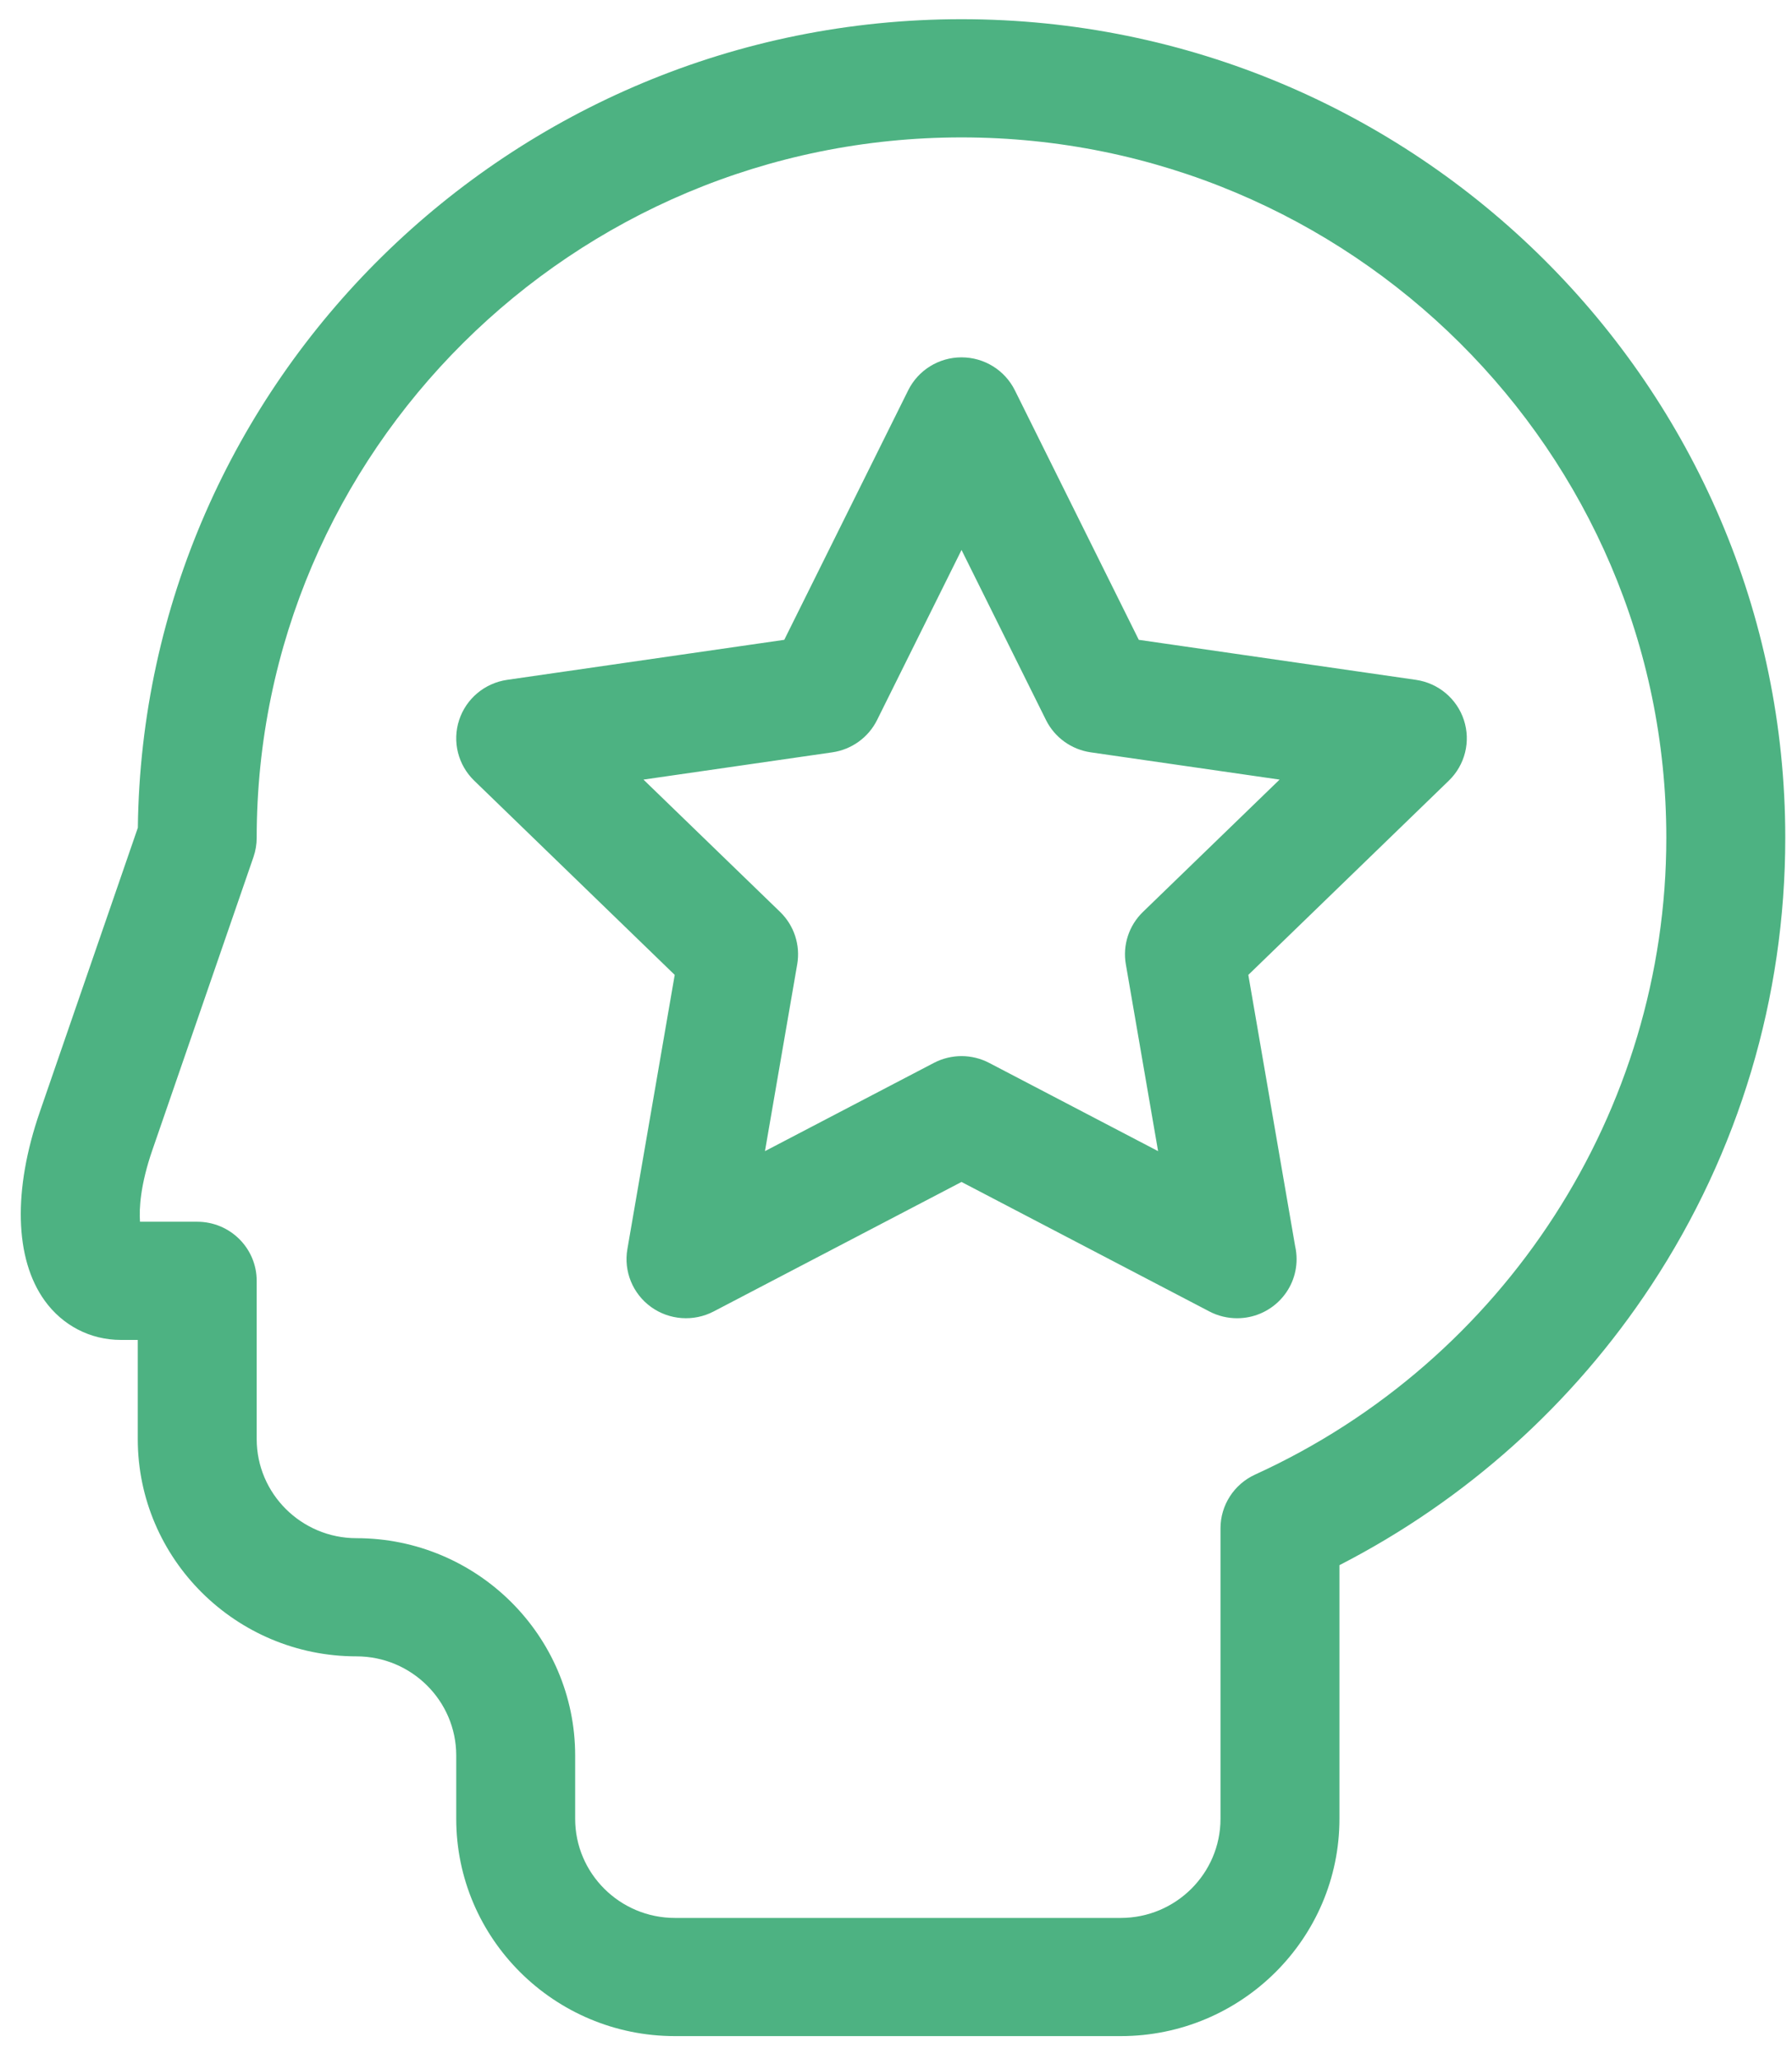 <svg width="74" height="85" viewBox="0 0 74 85" fill="none" xmlns="http://www.w3.org/2000/svg">
<path fill-rule="evenodd" clip-rule="evenodd" d="M39.706 0.793C21.088 0.793 5.915 15.73 5.692 34.176L1.643 45.911C0.531 49.135 0.603 51.972 1.843 53.697C2.586 54.73 3.732 55.322 4.989 55.322H5.689V59.415C5.689 64.362 9.741 68.387 14.72 68.387C16.992 68.387 18.84 70.224 18.84 72.48V75.094C18.84 80.041 22.891 84.066 27.87 84.066H46.281C51.26 84.066 55.312 80.041 55.312 75.094V64.622C60.527 61.944 64.957 57.975 68.189 53.068C71.808 47.573 73.722 41.184 73.722 34.59C73.722 15.955 58.462 0.793 39.706 0.793ZM51.831 60.881C50.959 61.279 50.4 62.146 50.4 63.099V75.094C50.4 77.351 48.552 79.187 46.281 79.187H27.87C25.599 79.187 23.751 77.351 23.751 75.094V72.481C23.751 67.533 19.699 63.508 14.72 63.508C12.448 63.508 10.6 61.672 10.6 59.415V52.882C10.6 51.535 9.501 50.443 8.145 50.443H5.782C5.74 49.898 5.799 48.911 6.288 47.494L10.468 35.382C10.555 35.127 10.6 34.859 10.6 34.591C10.6 18.645 23.657 5.673 39.705 5.673C55.754 5.673 68.81 18.645 68.81 34.591C68.81 45.857 62.146 56.177 51.831 60.881ZM60.451 29.729C60.162 28.846 59.394 28.203 58.469 28.069L47.026 26.417L41.908 16.114C41.494 15.281 40.64 14.754 39.705 14.754C38.771 14.754 37.918 15.281 37.504 16.114L32.386 26.417L20.942 28.069C20.017 28.203 19.249 28.846 18.96 29.729C18.671 30.613 18.912 31.582 19.581 32.23L27.862 40.251L25.907 51.575C25.749 52.49 26.128 53.415 26.884 53.961C27.64 54.507 28.643 54.578 29.47 54.147L39.705 48.8L49.941 54.147C50.3 54.335 50.693 54.427 51.084 54.427H51.093C52.446 54.423 53.542 53.333 53.542 51.988C53.542 51.8 53.521 51.618 53.481 51.443L51.549 40.251L59.83 32.23C60.499 31.582 60.74 30.613 60.451 29.729ZM47.197 37.652C46.618 38.212 46.354 39.02 46.491 39.812L47.823 47.528L40.848 43.885C40.49 43.698 40.098 43.604 39.706 43.604C39.314 43.604 38.921 43.698 38.563 43.885L31.589 47.528L32.921 39.812C33.057 39.02 32.793 38.212 32.215 37.652L26.572 32.188L34.37 31.062C35.17 30.946 35.861 30.448 36.219 29.727L39.706 22.707L43.193 29.727C43.551 30.448 44.242 30.946 45.042 31.062L52.84 32.188L47.197 37.652Z" fill="#4DB282"/>
</svg>
